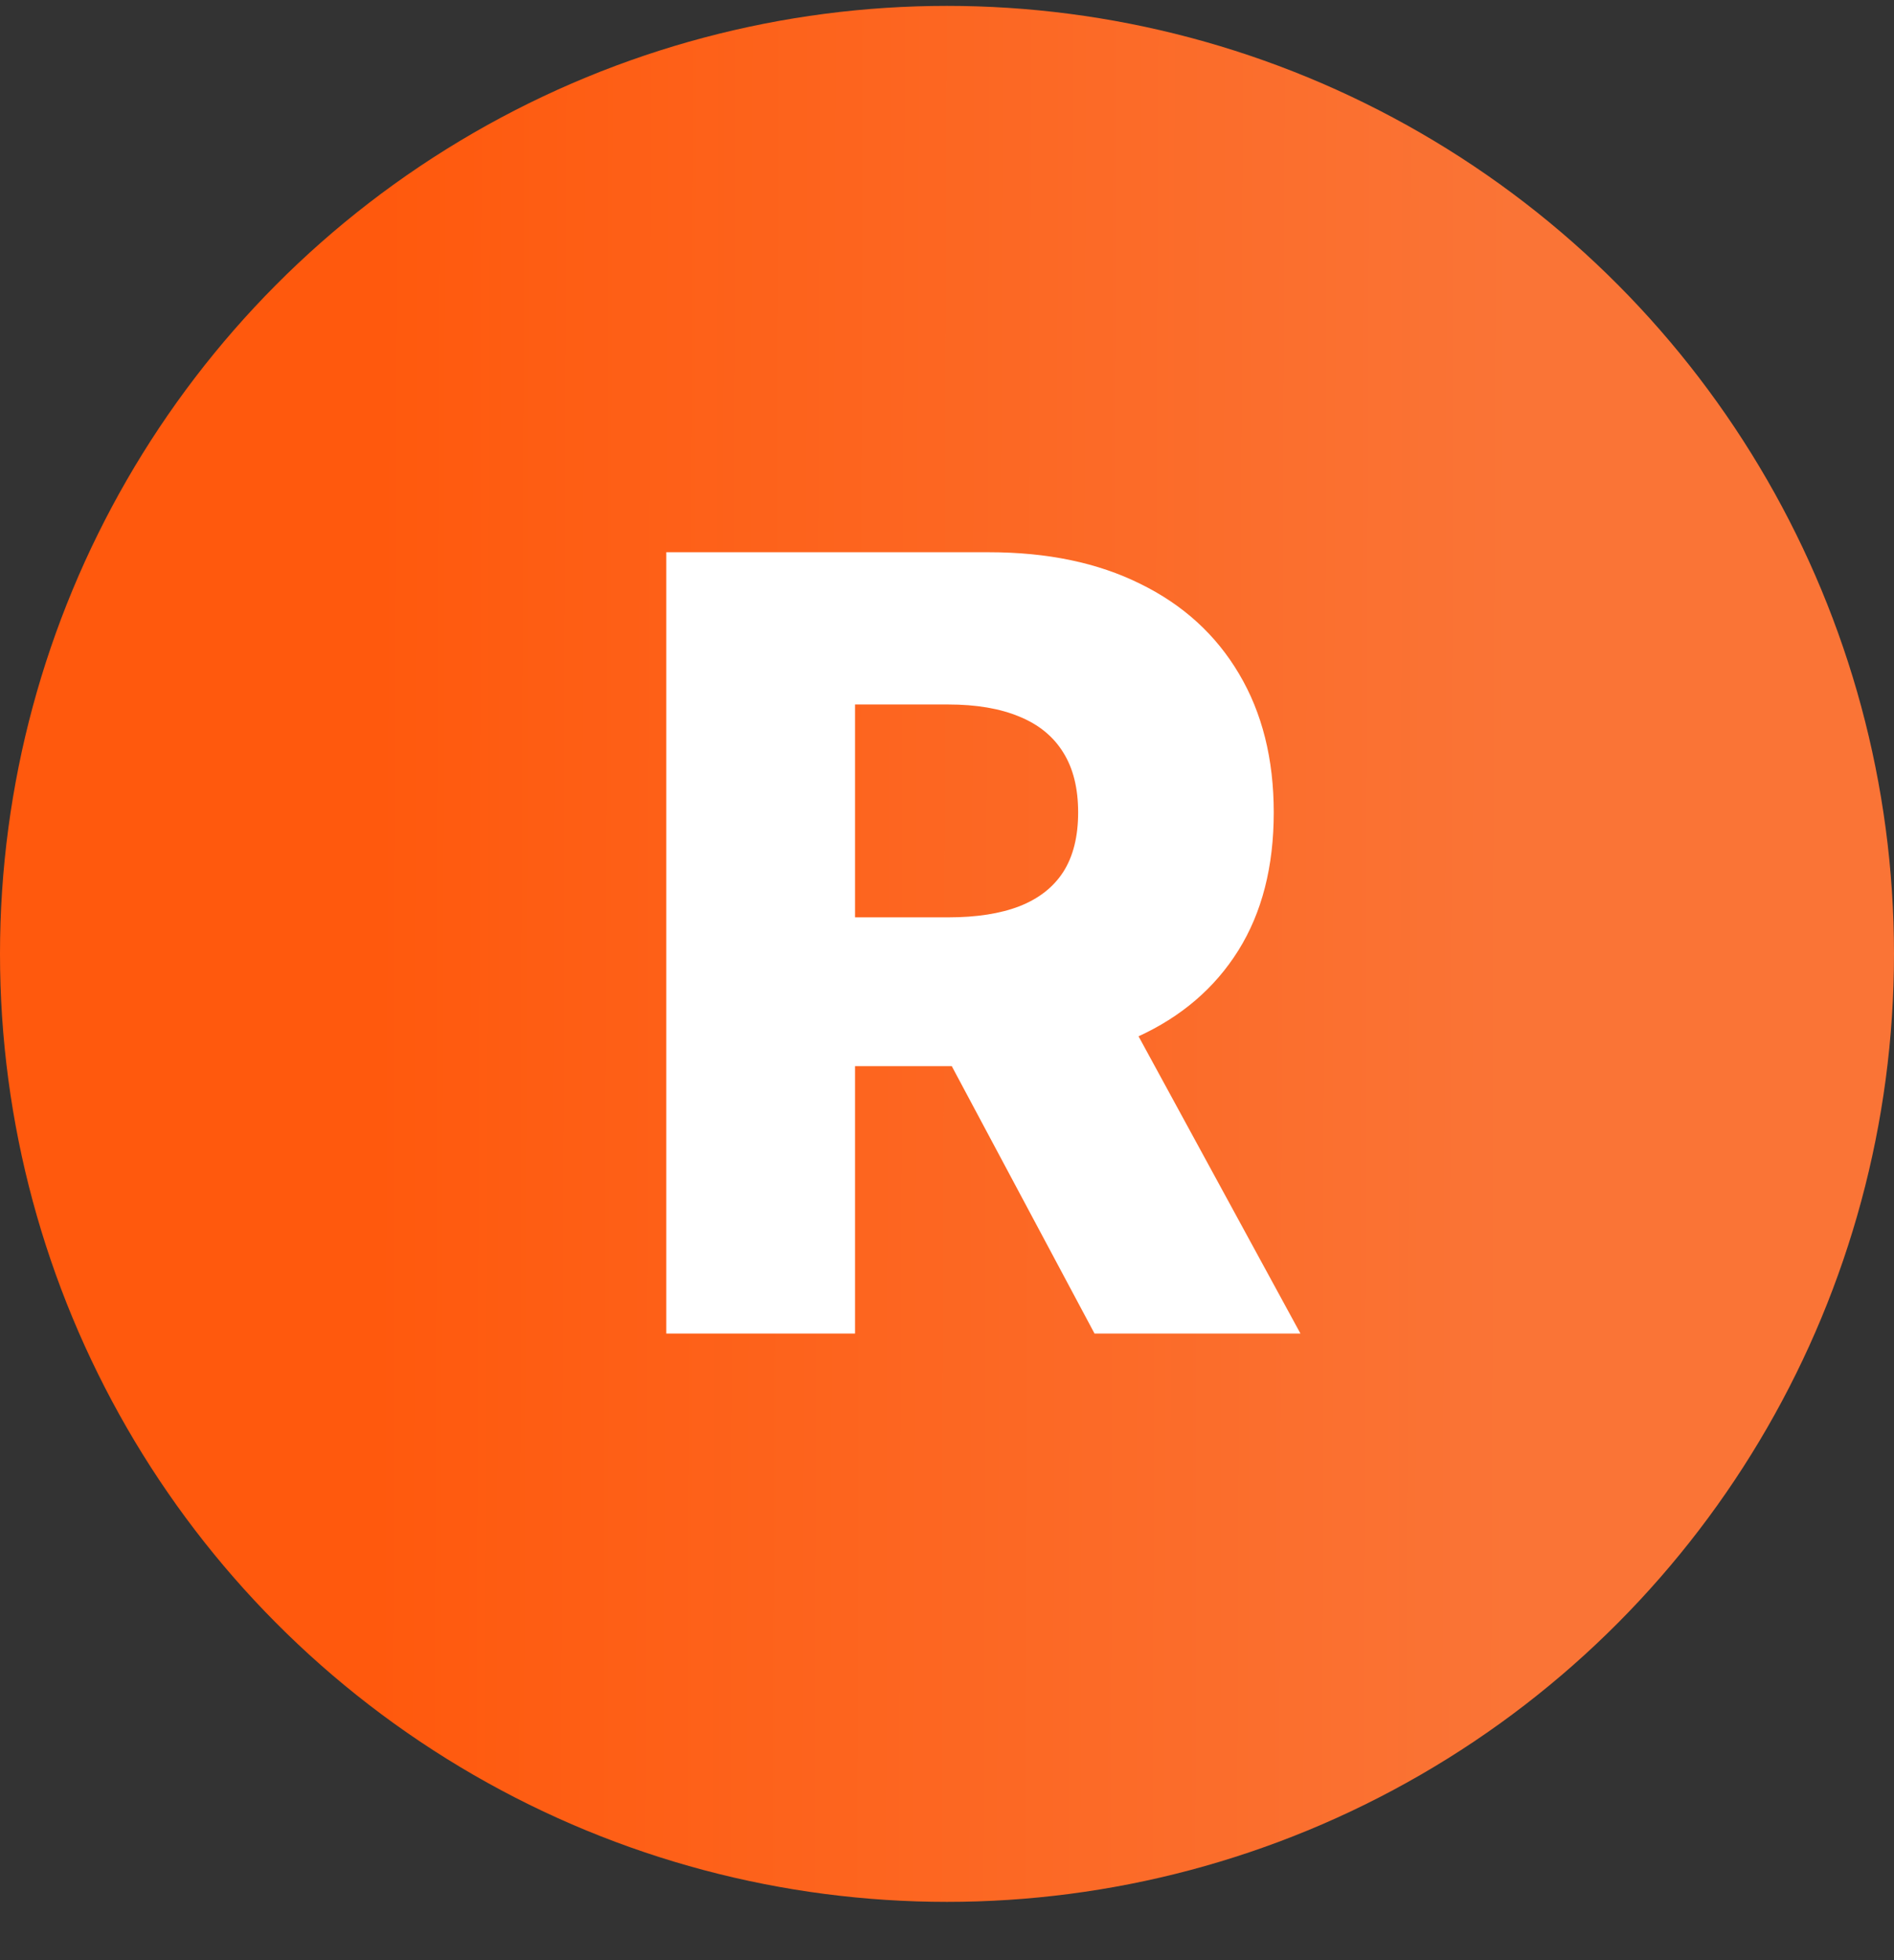 <svg width="29" height="30" viewBox="0 0 29 30" fill="none" xmlns="http://www.w3.org/2000/svg">
<rect x="0" y="0" width="29" height="30" fill="#333333" stroke="none"/>
<ellipse cx="14.5" cy="14.599" rx="14.5" ry="14.509" fill="url(#paint0_linear_411_9)"/>
<path d="M10.202 20.41V8.452H15.142C16.037 8.452 16.81 8.613 17.46 8.936C18.114 9.256 18.618 9.715 18.972 10.314C19.326 10.91 19.503 11.617 19.503 12.434C19.503 13.263 19.323 13.968 18.96 14.548C18.599 15.124 18.085 15.564 17.419 15.867C16.753 16.167 15.965 16.317 15.054 16.317H11.93V14.04H14.517C14.953 14.04 15.317 13.983 15.609 13.87C15.905 13.754 16.129 13.579 16.28 13.345C16.432 13.107 16.508 12.804 16.508 12.434C16.508 12.064 16.432 11.759 16.28 11.517C16.129 11.272 15.905 11.089 15.609 10.968C15.313 10.844 14.949 10.782 14.517 10.782H13.092V20.41H10.202ZM16.934 14.945L19.912 20.41H16.759L13.84 14.945H16.934Z" fill="white"/>
<defs>
<linearGradient id="paint0_linear_411_9" x1="5.724" y1="14.599" x2="23.186" y2="14.65" gradientUnits="userSpaceOnUse">
<stop stop-color="#FF590D"/>
<stop offset="1" stop-color="#FA7436"/>
</linearGradient>
</defs>
</svg>
